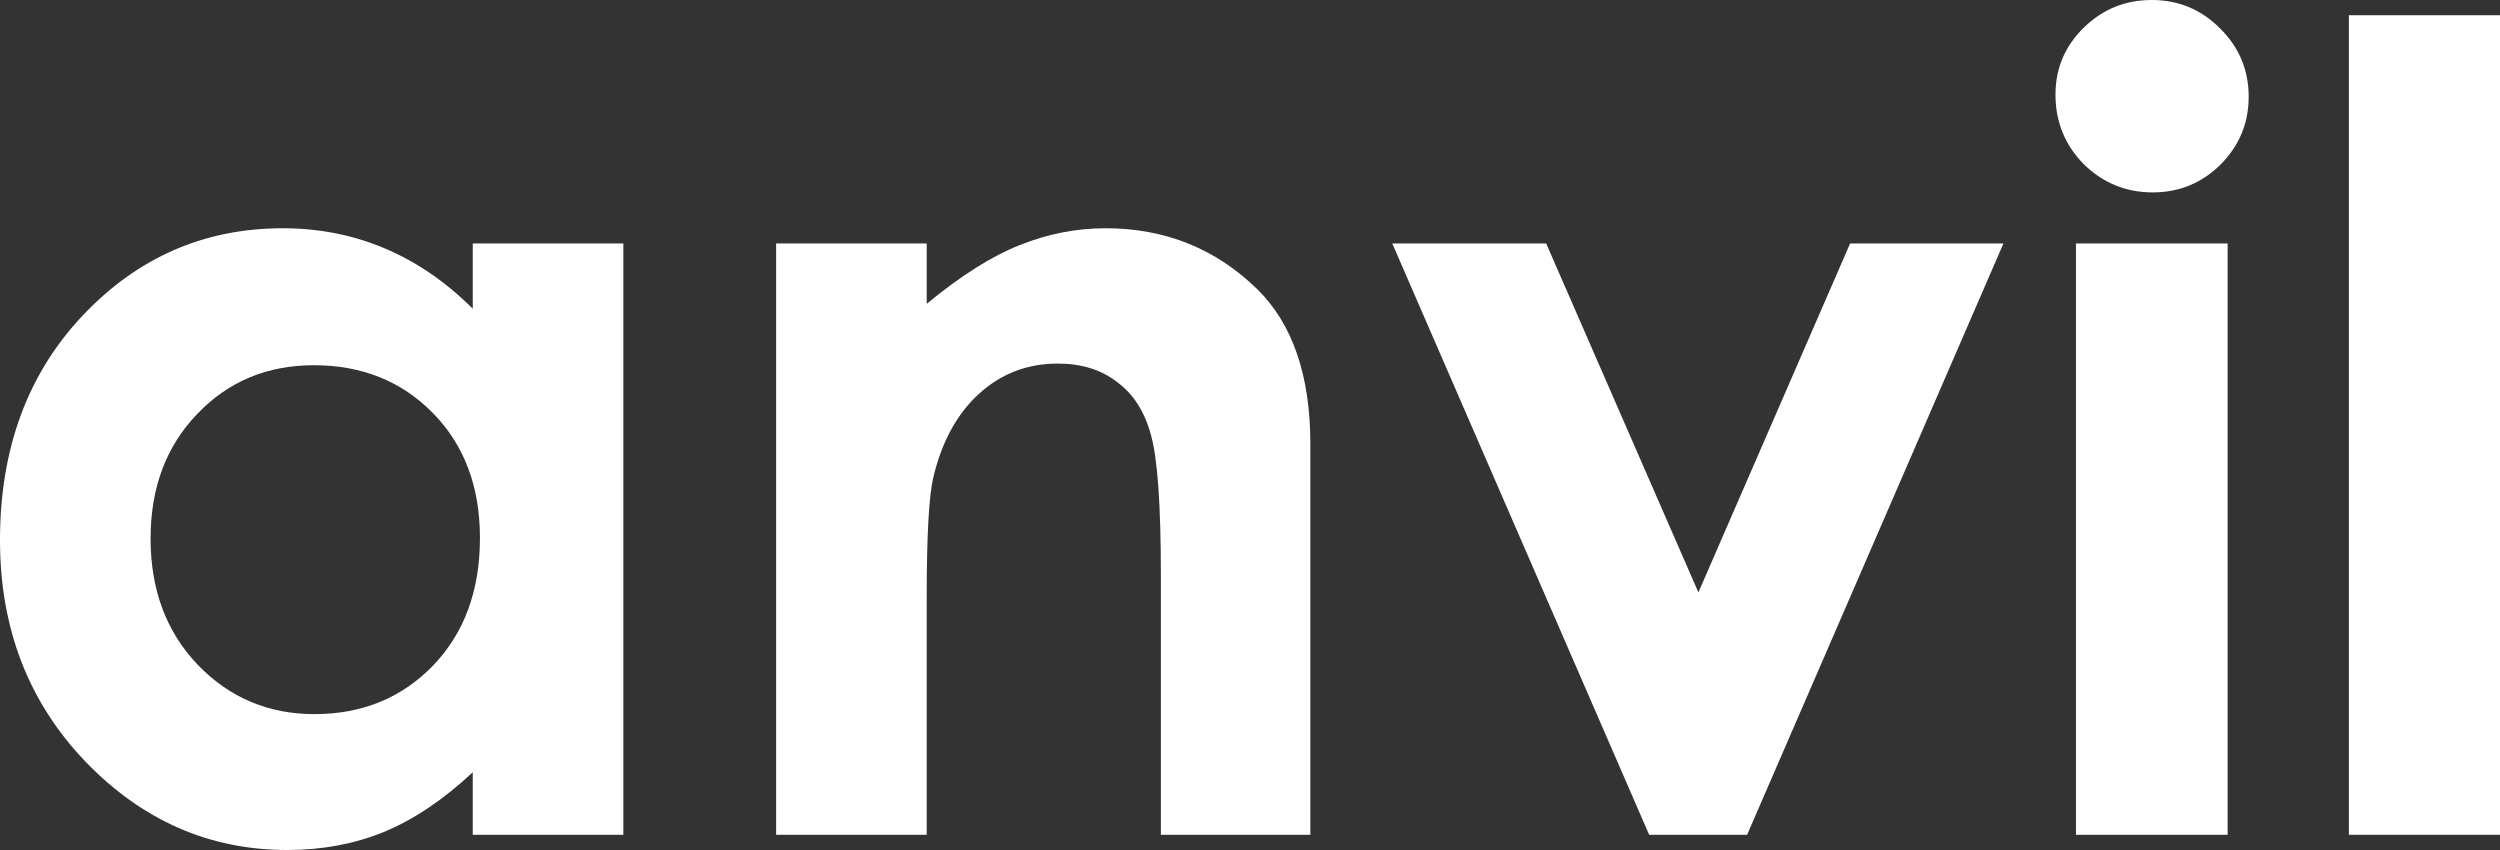 <?xml version="1.0" encoding="utf-8"?>
<svg xmlns="http://www.w3.org/2000/svg" fill="none" height="100%" overflow="visible" preserveAspectRatio="none" style="display: block;" viewBox="0 0 100 34" width="100%">
<rect x="0" y="0" width="100" height="34" fill="#333333" stroke="none"/>
<g id="anvil">
<path d="M18.91 9.739H24.934V33.391H18.91V30.891C17.73 31.993 16.541 32.79 15.345 33.283C14.165 33.761 12.88 34 11.492 34C8.378 34 5.684 32.819 3.41 30.456C1.137 28.08 0 25.13 0 21.609C0 17.956 1.1 14.964 3.299 12.63C5.499 10.297 8.171 9.13 11.315 9.13C12.762 9.13 14.12 9.399 15.39 9.935C16.659 10.471 17.833 11.275 18.91 12.348V9.739ZM12.555 14.609C10.681 14.609 9.123 15.261 7.883 16.565C6.643 17.855 6.023 19.515 6.023 21.544C6.023 23.587 6.65 25.268 7.905 26.587C9.175 27.906 10.732 28.565 12.578 28.565C14.482 28.565 16.061 27.92 17.316 26.63C18.571 25.326 19.198 23.623 19.198 21.522C19.198 19.464 18.571 17.797 17.316 16.522C16.061 15.246 14.475 14.609 12.555 14.609Z" fill="white"/>
<path d="M31.045 9.739H37.068V12.152C38.441 11.022 39.681 10.239 40.788 9.804C41.91 9.355 43.054 9.13 44.221 9.13C46.612 9.13 48.642 9.949 50.31 11.587C51.712 12.978 52.414 15.036 52.414 17.761V33.391H46.435V23.022C46.435 20.196 46.302 18.319 46.036 17.391C45.785 16.464 45.335 15.761 44.686 15.283C44.051 14.79 43.261 14.543 42.316 14.543C41.091 14.543 40.035 14.949 39.15 15.761C38.279 16.558 37.673 17.667 37.334 19.087C37.157 19.826 37.068 21.427 37.068 23.891V33.391H31.045V9.739Z" fill="white"/>
<path d="M55.691 9.739H61.847L67.936 23.696L74.004 9.739H80.137L69.885 33.391H65.966L55.691 9.739Z" fill="white"/>
<path d="M86.072 0C87.135 0 88.043 0.377 88.795 1.13C89.563 1.884 89.947 2.797 89.947 3.87C89.947 4.928 89.57 5.833 88.817 6.587C88.065 7.326 87.164 7.696 86.116 7.696C85.038 7.696 84.116 7.319 83.348 6.565C82.595 5.797 82.219 4.87 82.219 3.783C82.219 2.739 82.595 1.848 83.348 1.109C84.101 0.37 85.009 0 86.072 0ZM83.038 9.739H89.105V33.391H83.038V9.739Z" fill="white"/>
<path d="M93.955 0.609H100V33.391H93.955V0.609Z" fill="white"/>
</g>
</svg>